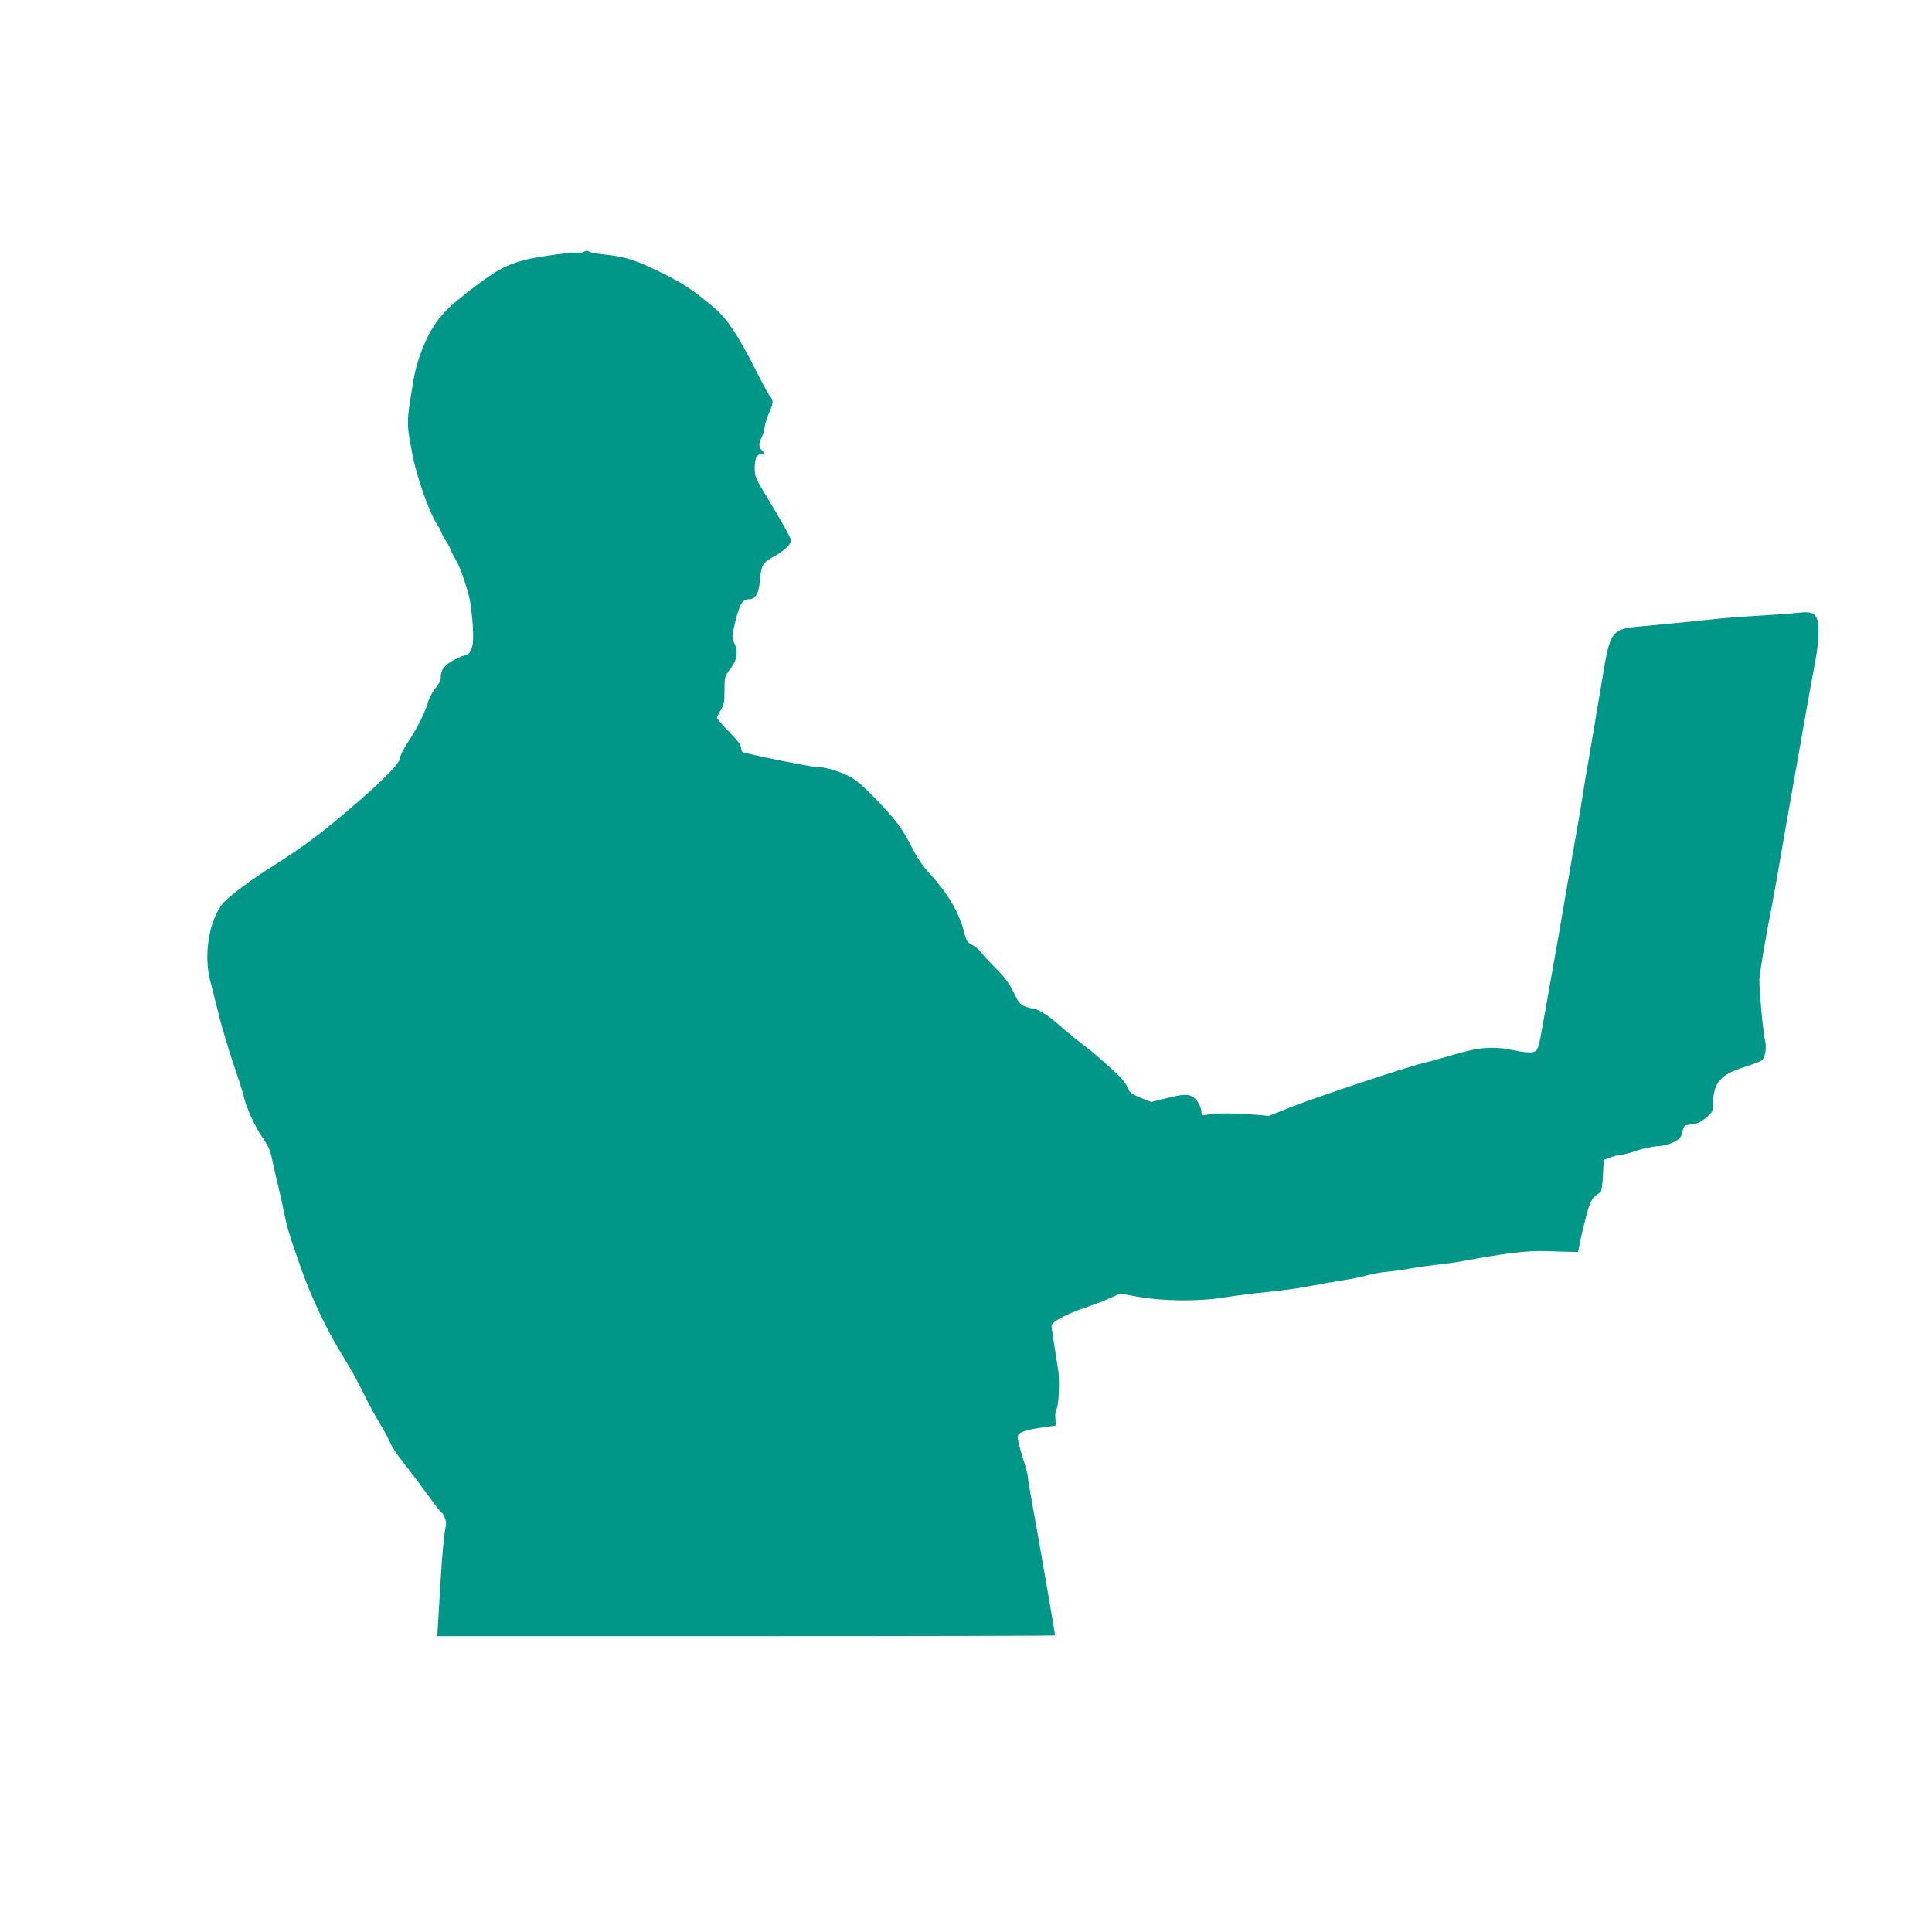 <?xml version="1.0" standalone="no"?>
<!DOCTYPE svg PUBLIC "-//W3C//DTD SVG 20010904//EN"
 "http://www.w3.org/TR/2001/REC-SVG-20010904/DTD/svg10.dtd">
<svg version="1.0" xmlns="http://www.w3.org/2000/svg"
 width="1280pt" height="1280pt" viewBox="0 0 1280 1280"
 preserveAspectRatio="xMidYMid meet">
<g transform="translate(0,1280) scale(0.1,-0.1)"
fill="#009688" stroke="none">
<path d="M3862 11129 c-13 -5 -28 -7 -32 -4 -14 9 -259 -24 -345 -45 -147 -38
-223 -83 -452 -268 -130 -105 -196 -205 -261 -397 -11 -33 -25 -89 -31 -125
-49 -293 -49 -283 -12 -484 29 -160 115 -406 171 -486 10 -14 20 -35 24 -47 4
-12 17 -37 30 -56 13 -19 27 -45 31 -58 4 -13 20 -43 35 -68 26 -44 52 -115
85 -231 19 -69 36 -260 28 -320 -6 -46 -26 -80 -48 -80 -6 0 -40 -14 -74 -31
-66 -33 -91 -66 -91 -118 0 -19 -12 -44 -35 -71 -19 -23 -40 -60 -46 -83 -18
-67 -71 -175 -132 -268 -32 -48 -57 -97 -57 -112 0 -40 -164 -199 -460 -443
-108 -89 -236 -180 -378 -269 -139 -86 -297 -205 -335 -250 -94 -114 -131
-353 -81 -525 8 -30 26 -100 39 -155 13 -55 35 -138 50 -185 14 -47 30 -98 34
-115 5 -16 25 -77 45 -135 20 -58 41 -125 47 -149 19 -85 72 -205 125 -282 43
-63 56 -93 67 -151 8 -40 24 -109 35 -153 11 -44 30 -127 41 -185 25 -120 34
-151 104 -350 71 -205 160 -397 262 -570 18 -30 52 -86 75 -125 23 -38 64
-117 93 -175 28 -58 74 -143 103 -190 29 -47 60 -105 70 -130 10 -24 45 -78
79 -120 33 -41 103 -133 155 -205 52 -71 98 -132 102 -133 17 -7 38 -63 33
-84 -11 -48 -27 -209 -35 -358 -5 -85 -12 -206 -16 -268 l-7 -112 2046 0
c1126 0 2047 2 2047 5 0 13 -115 677 -145 838 -19 103 -35 199 -35 212 0 13
-16 74 -36 134 -19 61 -34 121 -32 133 4 28 47 44 168 61 l85 13 -3 48 c-2 26
1 53 7 59 15 19 23 186 12 257 -25 157 -43 277 -45 295 -1 26 102 82 234 125
52 18 123 45 158 61 l63 29 127 -23 c164 -28 396 -30 557 -4 61 10 153 22 205
28 52 6 131 14 175 19 72 8 171 24 310 51 28 5 80 13 116 19 36 5 99 18 140
29 41 11 106 23 144 26 39 3 108 13 155 22 47 8 123 19 170 24 47 4 121 15
165 23 278 52 432 71 550 67 66 -2 142 -4 170 -5 l50 -1 16 80 c9 44 28 122
42 173 25 91 36 108 91 144 6 4 13 53 16 110 l5 103 45 17 c25 9 57 17 71 17
15 1 60 13 100 27 41 14 103 28 138 30 42 2 80 12 110 27 40 21 48 31 57 68
11 44 11 44 62 50 39 5 61 15 96 45 44 38 45 41 46 96 0 133 49 189 205 238
59 18 113 39 120 47 19 18 29 76 21 116 -15 68 -39 323 -40 417 0 30 46 304
74 440 5 25 24 126 41 225 27 161 93 531 134 765 8 47 35 200 60 340 25 140
52 291 61 335 22 113 29 235 15 277 -16 48 -42 58 -132 48 -41 -5 -162 -14
-269 -20 -107 -6 -231 -16 -275 -21 -95 -11 -321 -33 -495 -49 -197 -17 -203
-26 -259 -375 -7 -38 -16 -95 -21 -125 -6 -30 -19 -111 -30 -180 -12 -69 -30
-177 -41 -240 -11 -63 -27 -155 -34 -205 -12 -78 -32 -196 -65 -380 -5 -27
-22 -129 -39 -225 -44 -258 -78 -455 -112 -640 -16 -91 -36 -205 -45 -255 -32
-181 -35 -189 -71 -196 -20 -4 -71 1 -125 13 -134 28 -228 21 -403 -31 -77
-23 -169 -48 -205 -57 -106 -25 -688 -219 -857 -285 l-156 -62 -96 8 c-136 11
-248 11 -303 1 -45 -8 -48 -7 -48 14 0 37 -31 90 -62 106 -33 17 -64 14 -192
-17 l-79 -20 -70 28 c-62 25 -71 32 -87 70 -10 23 -42 63 -71 90 -124 113
-158 143 -234 200 -44 33 -113 90 -153 126 -68 62 -144 107 -177 107 -9 0 -31
6 -49 14 -27 11 -41 29 -71 92 -29 61 -56 97 -119 160 -45 45 -89 93 -99 108
-10 14 -35 35 -55 45 -33 17 -39 26 -54 83 -36 139 -110 263 -239 402 -37 40
-74 96 -107 161 -62 124 -111 189 -249 331 -81 83 -124 119 -170 142 -74 37
-164 62 -224 62 -32 0 -411 76 -476 96 -7 2 -13 15 -13 29 0 19 -22 48 -80
107 -44 45 -80 87 -80 92 0 6 12 29 25 51 22 35 25 52 25 131 0 90 0 91 40
144 45 61 53 113 23 174 -15 33 -15 39 10 143 28 113 47 143 91 143 39 0 63
38 69 110 10 118 18 132 98 175 66 37 109 78 109 105 0 16 -48 103 -154 278
-81 133 -86 146 -86 198 0 64 13 94 40 94 24 0 26 13 5 30 -19 16 -19 43 0 79
8 16 18 48 21 72 4 24 18 68 31 97 27 62 28 79 7 103 -9 10 -37 60 -63 111
-151 299 -220 404 -315 484 -134 113 -205 160 -355 233 -153 75 -230 100 -345
112 -55 6 -109 14 -118 20 -10 5 -19 9 -20 8 -2 0 -14 -4 -26 -10z"/>
</g>
</svg>
